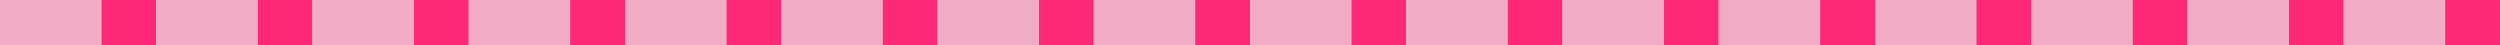 <svg width="1440" height="26" viewBox="0 0 1440 26" fill="none" xmlns="http://www.w3.org/2000/svg">
<rect width="58.397" height="26" fill="#F2ABC4"/>
<rect x="58.397" width="31.603" height="26" fill="#FF2876"/>
<rect x="90" width="58.397" height="26" fill="#F2ABC4"/>
<rect x="148.396" width="31.603" height="26" fill="#FF2876"/>
<rect x="180" width="58.397" height="26" fill="#F2ABC4"/>
<rect x="238.396" width="31.603" height="26" fill="#FF2876"/>
<rect x="270" width="58.397" height="26" fill="#F2ABC4"/>
<rect x="328.396" width="31.603" height="26" fill="#FF2876"/>
<rect x="360" width="58.397" height="26" fill="#F2ABC4"/>
<rect x="418.396" width="31.603" height="26" fill="#FF2876"/>
<rect x="450" width="58.397" height="26" fill="#F2ABC4"/>
<rect x="508.396" width="31.603" height="26" fill="#FF2876"/>
<rect x="540" width="58.397" height="26" fill="#F2ABC4"/>
<rect x="598.396" width="31.603" height="26" fill="#FF2876"/>
<rect x="630" width="58.397" height="26" fill="#F2ABC4"/>
<rect x="688.396" width="31.603" height="26" fill="#FF2876"/>
<rect x="720" width="58.397" height="26" fill="#F2ABC4"/>
<rect x="778.396" width="31.603" height="26" fill="#FF2876"/>
<rect x="810" width="58.397" height="26" fill="#F2ABC4"/>
<rect x="868.396" width="31.603" height="26" fill="#FF2876"/>
<rect x="899.998" width="58.397" height="26" fill="#F2ABC4"/>
<rect x="958.395" width="31.603" height="26" fill="#FF2876"/>
<rect x="989.998" width="58.397" height="26" fill="#F2ABC4"/>
<rect x="1048.39" width="31.603" height="26" fill="#FF2876"/>
<rect x="1080" width="58.397" height="26" fill="#F2ABC4"/>
<rect x="1138.39" width="31.603" height="26" fill="#FF2876"/>
<rect x="1170" width="58.397" height="26" fill="#F2ABC4"/>
<rect x="1228.39" width="31.603" height="26" fill="#FF2876"/>
<rect x="1260" width="58.397" height="26" fill="#F2ABC4"/>
<rect x="1318.39" width="31.603" height="26" fill="#FF2876"/>
<rect x="1350" width="58.397" height="26" fill="#F2ABC4"/>
<rect x="1408.39" width="31.603" height="26" fill="#FF2876"/>
</svg>
